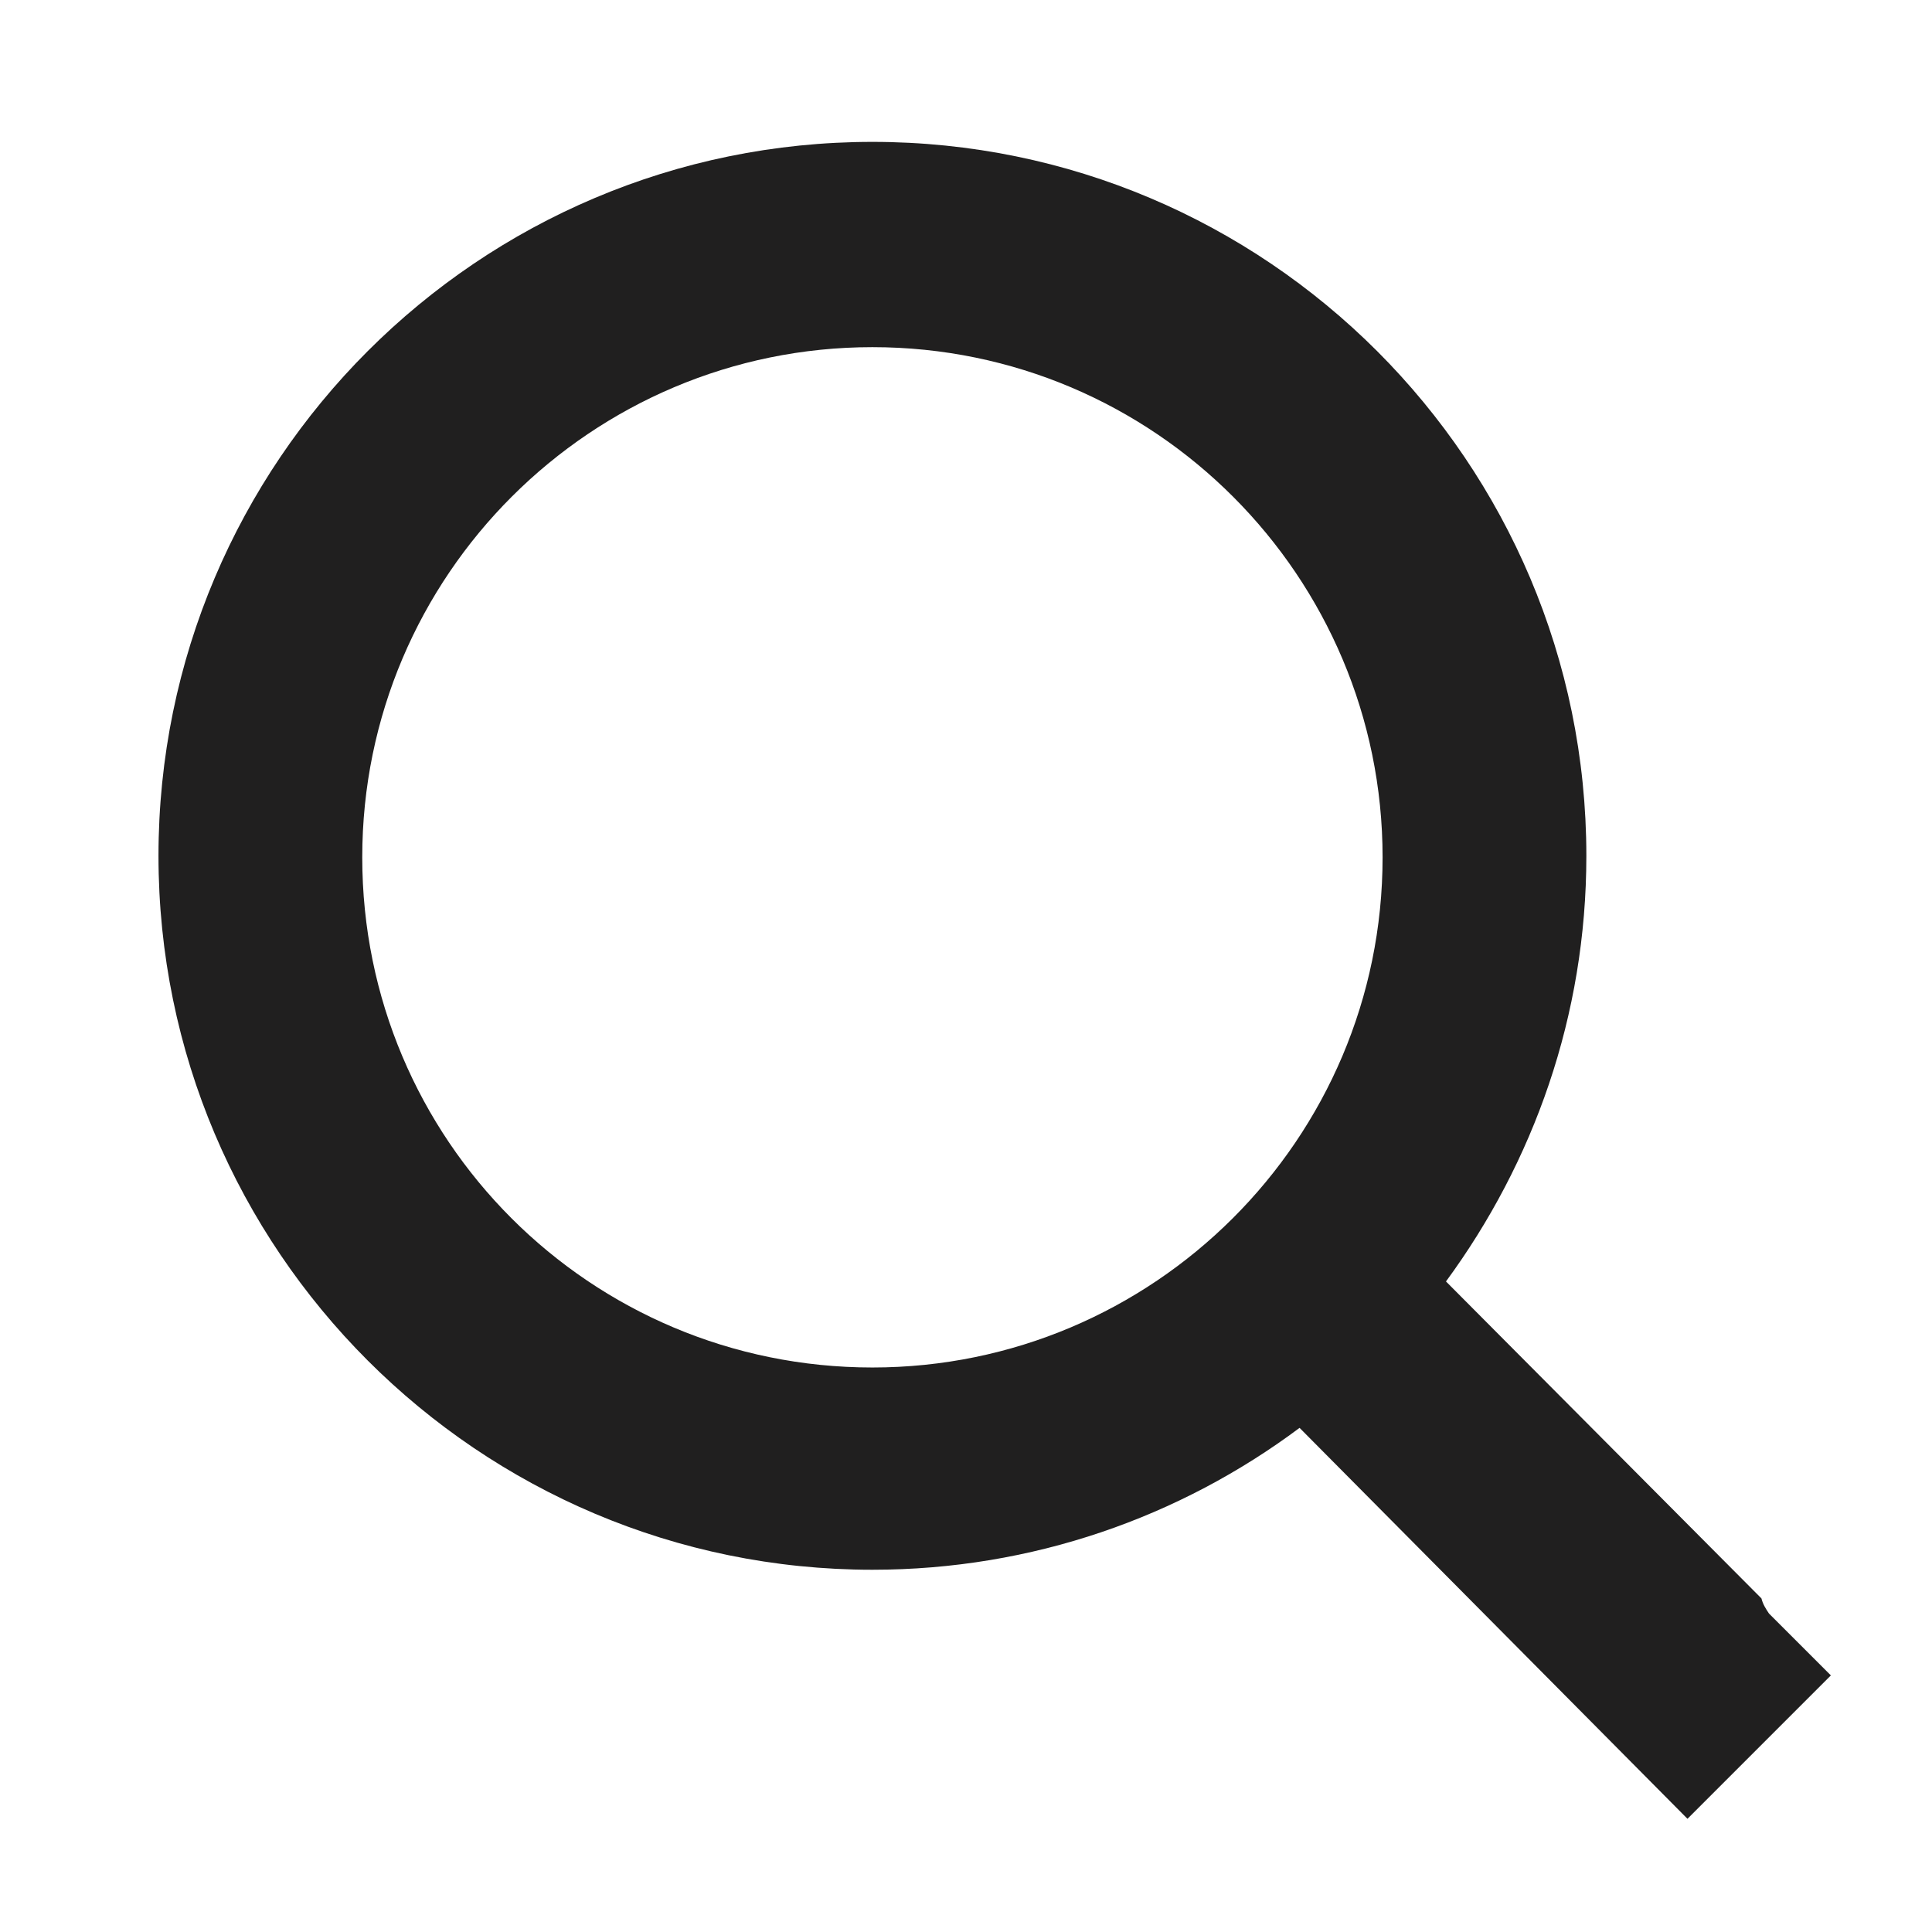 <?xml version="1.0" encoding="utf-8"?>
<!-- Generator: Adobe Illustrator 25.0.0, SVG Export Plug-In . SVG Version: 6.00 Build 0)  -->
<svg version="1.1" id="图层_1" xmlns="http://www.w3.org/2000/svg" xmlns:xlink="http://www.w3.org/1999/xlink" x="0px" y="0px"
	 viewBox="0 0 128 128" style="enable-background:new 0 0 128 128;" xml:space="preserve">
<style type="text/css">
	.st0{fill:none;}
	.st1{fill:#201F1F;}
</style>
<g transform="translate(1008 288)">
	<rect x="-1024.5" y="-305.4" class="st0" width="162.3" height="162.3"/>
	<path class="st1" d="M-890.8-181.1l4.1,4.1l-9.5,9.5l-25.7-25.9c-7.9,5.9-17.7,9.4-28.3,9.4c-26.1,0-47.3-21.2-47.3-47.3
		c0-26.1,21.2-47.3,47.3-47.3c26.1,0,47.3,21.2,47.3,47.3c0,10.6-3.5,20.3-9.3,28.2l20.9,21C-891.2-181.7-891-181.4-890.8-181.1z
		 M-950.2-197.4c18.6,0,33.8-15.1,33.8-33.8c0-18.6-15.1-33.8-33.8-33.8c-18.6,0-33.8,15.1-33.8,33.8
		C-984-212.5-968.9-197.4-950.2-197.4z"/>
</g>
</svg>
